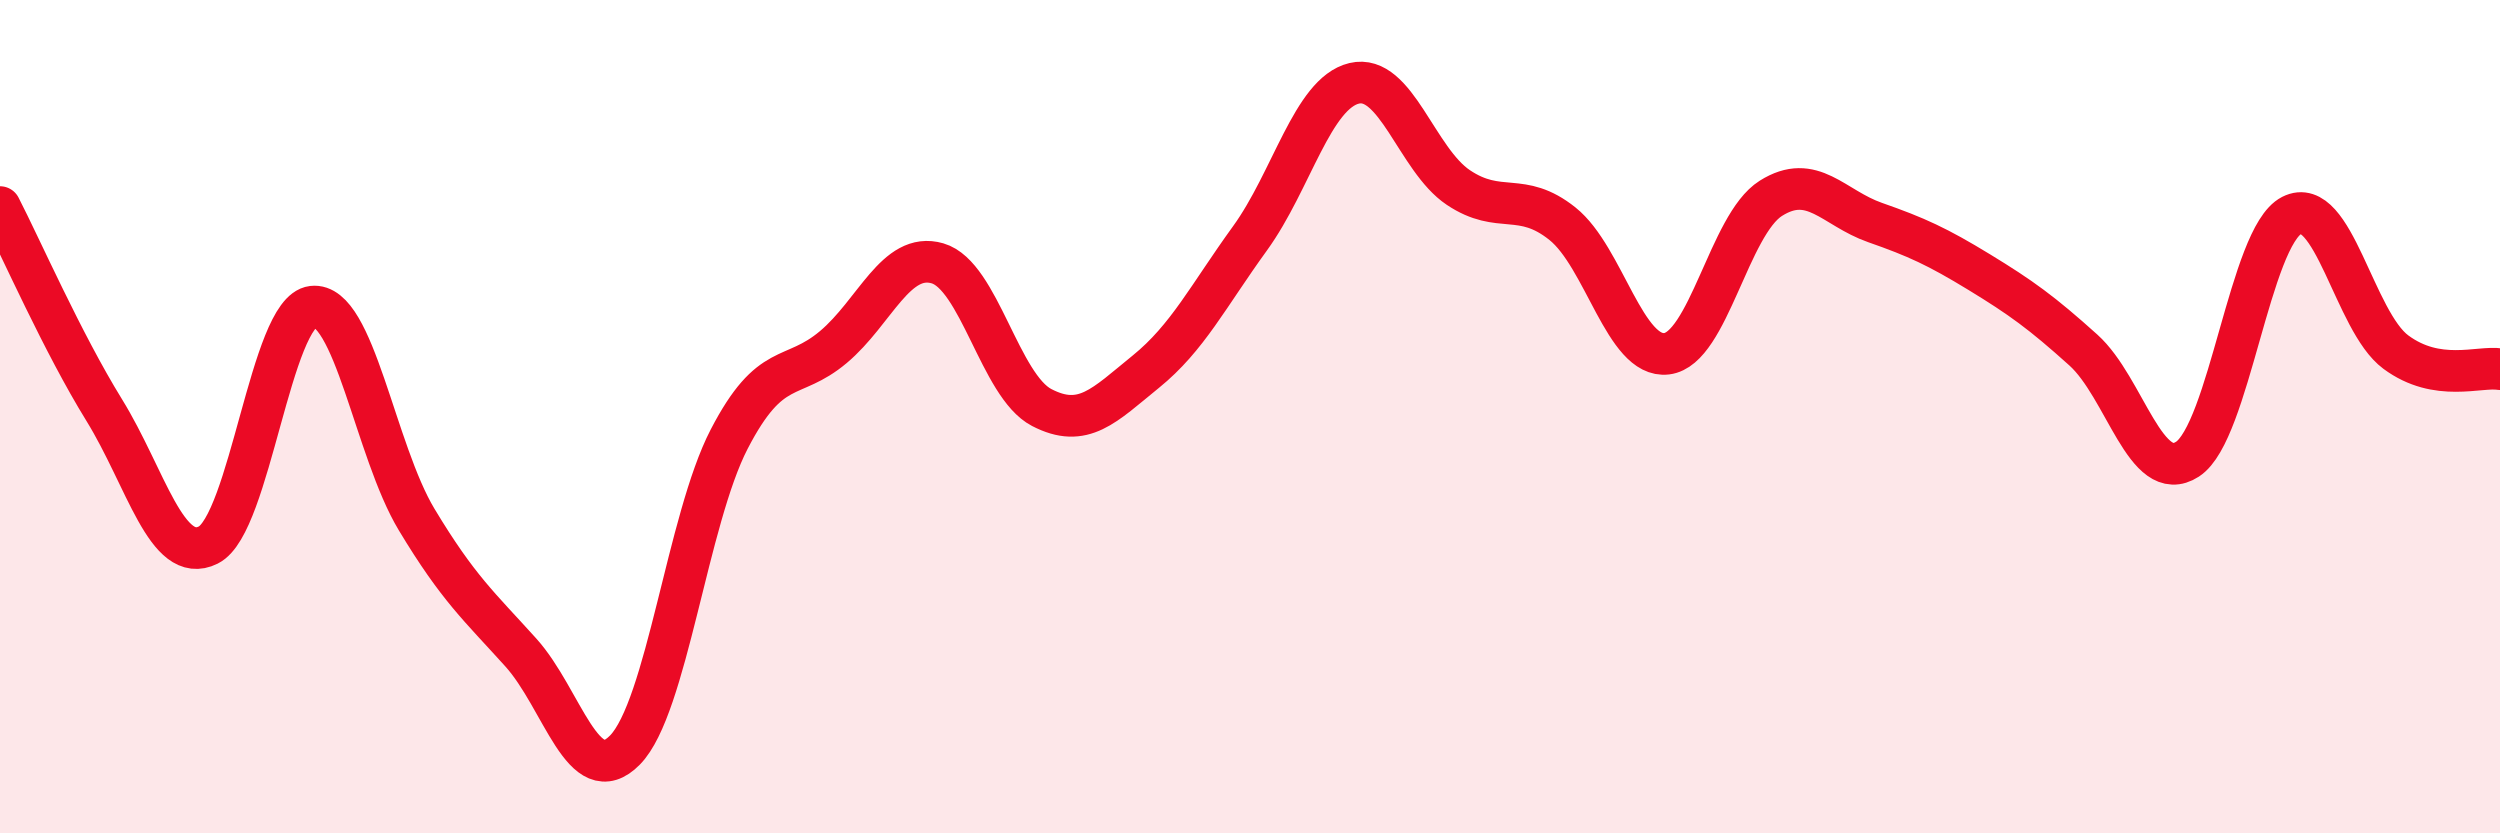 
    <svg width="60" height="20" viewBox="0 0 60 20" xmlns="http://www.w3.org/2000/svg">
      <path
        d="M 0,4.97 C 0.5,5.94 1.5,8.22 2.5,9.84 C 3.5,11.46 4,13.58 5,13.08 C 6,12.58 6.5,7.48 7.5,7.36 C 8.5,7.24 9,10.81 10,12.47 C 11,14.13 11.5,14.55 12.5,15.66 C 13.5,16.77 14,19.02 15,18 C 16,16.98 16.5,12.47 17.5,10.54 C 18.5,8.61 19,9.17 20,8.33 C 21,7.49 21.5,6.03 22.5,6.32 C 23.5,6.61 24,9.26 25,9.78 C 26,10.3 26.5,9.73 27.5,8.92 C 28.5,8.11 29,7.1 30,5.72 C 31,4.34 31.5,2.24 32.5,2 C 33.5,1.76 34,3.83 35,4.5 C 36,5.17 36.5,4.57 37.5,5.37 C 38.5,6.17 39,8.61 40,8.49 C 41,8.37 41.5,5.39 42.5,4.76 C 43.5,4.13 44,4.99 45,5.34 C 46,5.69 46.5,5.92 47.5,6.53 C 48.5,7.14 49,7.5 50,8.4 C 51,9.3 51.5,11.67 52.5,11.02 C 53.5,10.37 54,5.68 55,5.17 C 56,4.66 56.5,7.71 57.5,8.45 C 58.5,9.19 59.5,8.78 60,8.86L60 20L0 20Z"
        fill="#EB0A25"
        opacity="0.1"
        stroke-linecap="round"
        stroke-linejoin="round"
      />
      <path
        d="M 0,4.97 C 0.5,5.94 1.5,8.22 2.5,9.84 C 3.5,11.46 4,13.58 5,13.08 C 6,12.58 6.5,7.48 7.5,7.36 C 8.5,7.24 9,10.81 10,12.47 C 11,14.13 11.5,14.55 12.5,15.66 C 13.5,16.77 14,19.02 15,18 C 16,16.98 16.5,12.47 17.5,10.54 C 18.5,8.61 19,9.17 20,8.33 C 21,7.49 21.5,6.03 22.5,6.32 C 23.5,6.61 24,9.26 25,9.78 C 26,10.3 26.5,9.73 27.5,8.92 C 28.5,8.11 29,7.1 30,5.72 C 31,4.34 31.5,2.24 32.5,2 C 33.5,1.76 34,3.83 35,4.5 C 36,5.17 36.5,4.57 37.5,5.37 C 38.5,6.17 39,8.61 40,8.49 C 41,8.37 41.5,5.39 42.5,4.76 C 43.5,4.13 44,4.99 45,5.34 C 46,5.69 46.5,5.92 47.5,6.53 C 48.5,7.14 49,7.5 50,8.4 C 51,9.3 51.5,11.67 52.5,11.02 C 53.5,10.37 54,5.68 55,5.17 C 56,4.66 56.5,7.71 57.5,8.45 C 58.5,9.19 59.5,8.78 60,8.86"
        stroke="#EB0A25"
        stroke-width="1"
        fill="none"
        stroke-linecap="round"
        stroke-linejoin="round"
      />
    </svg>
  